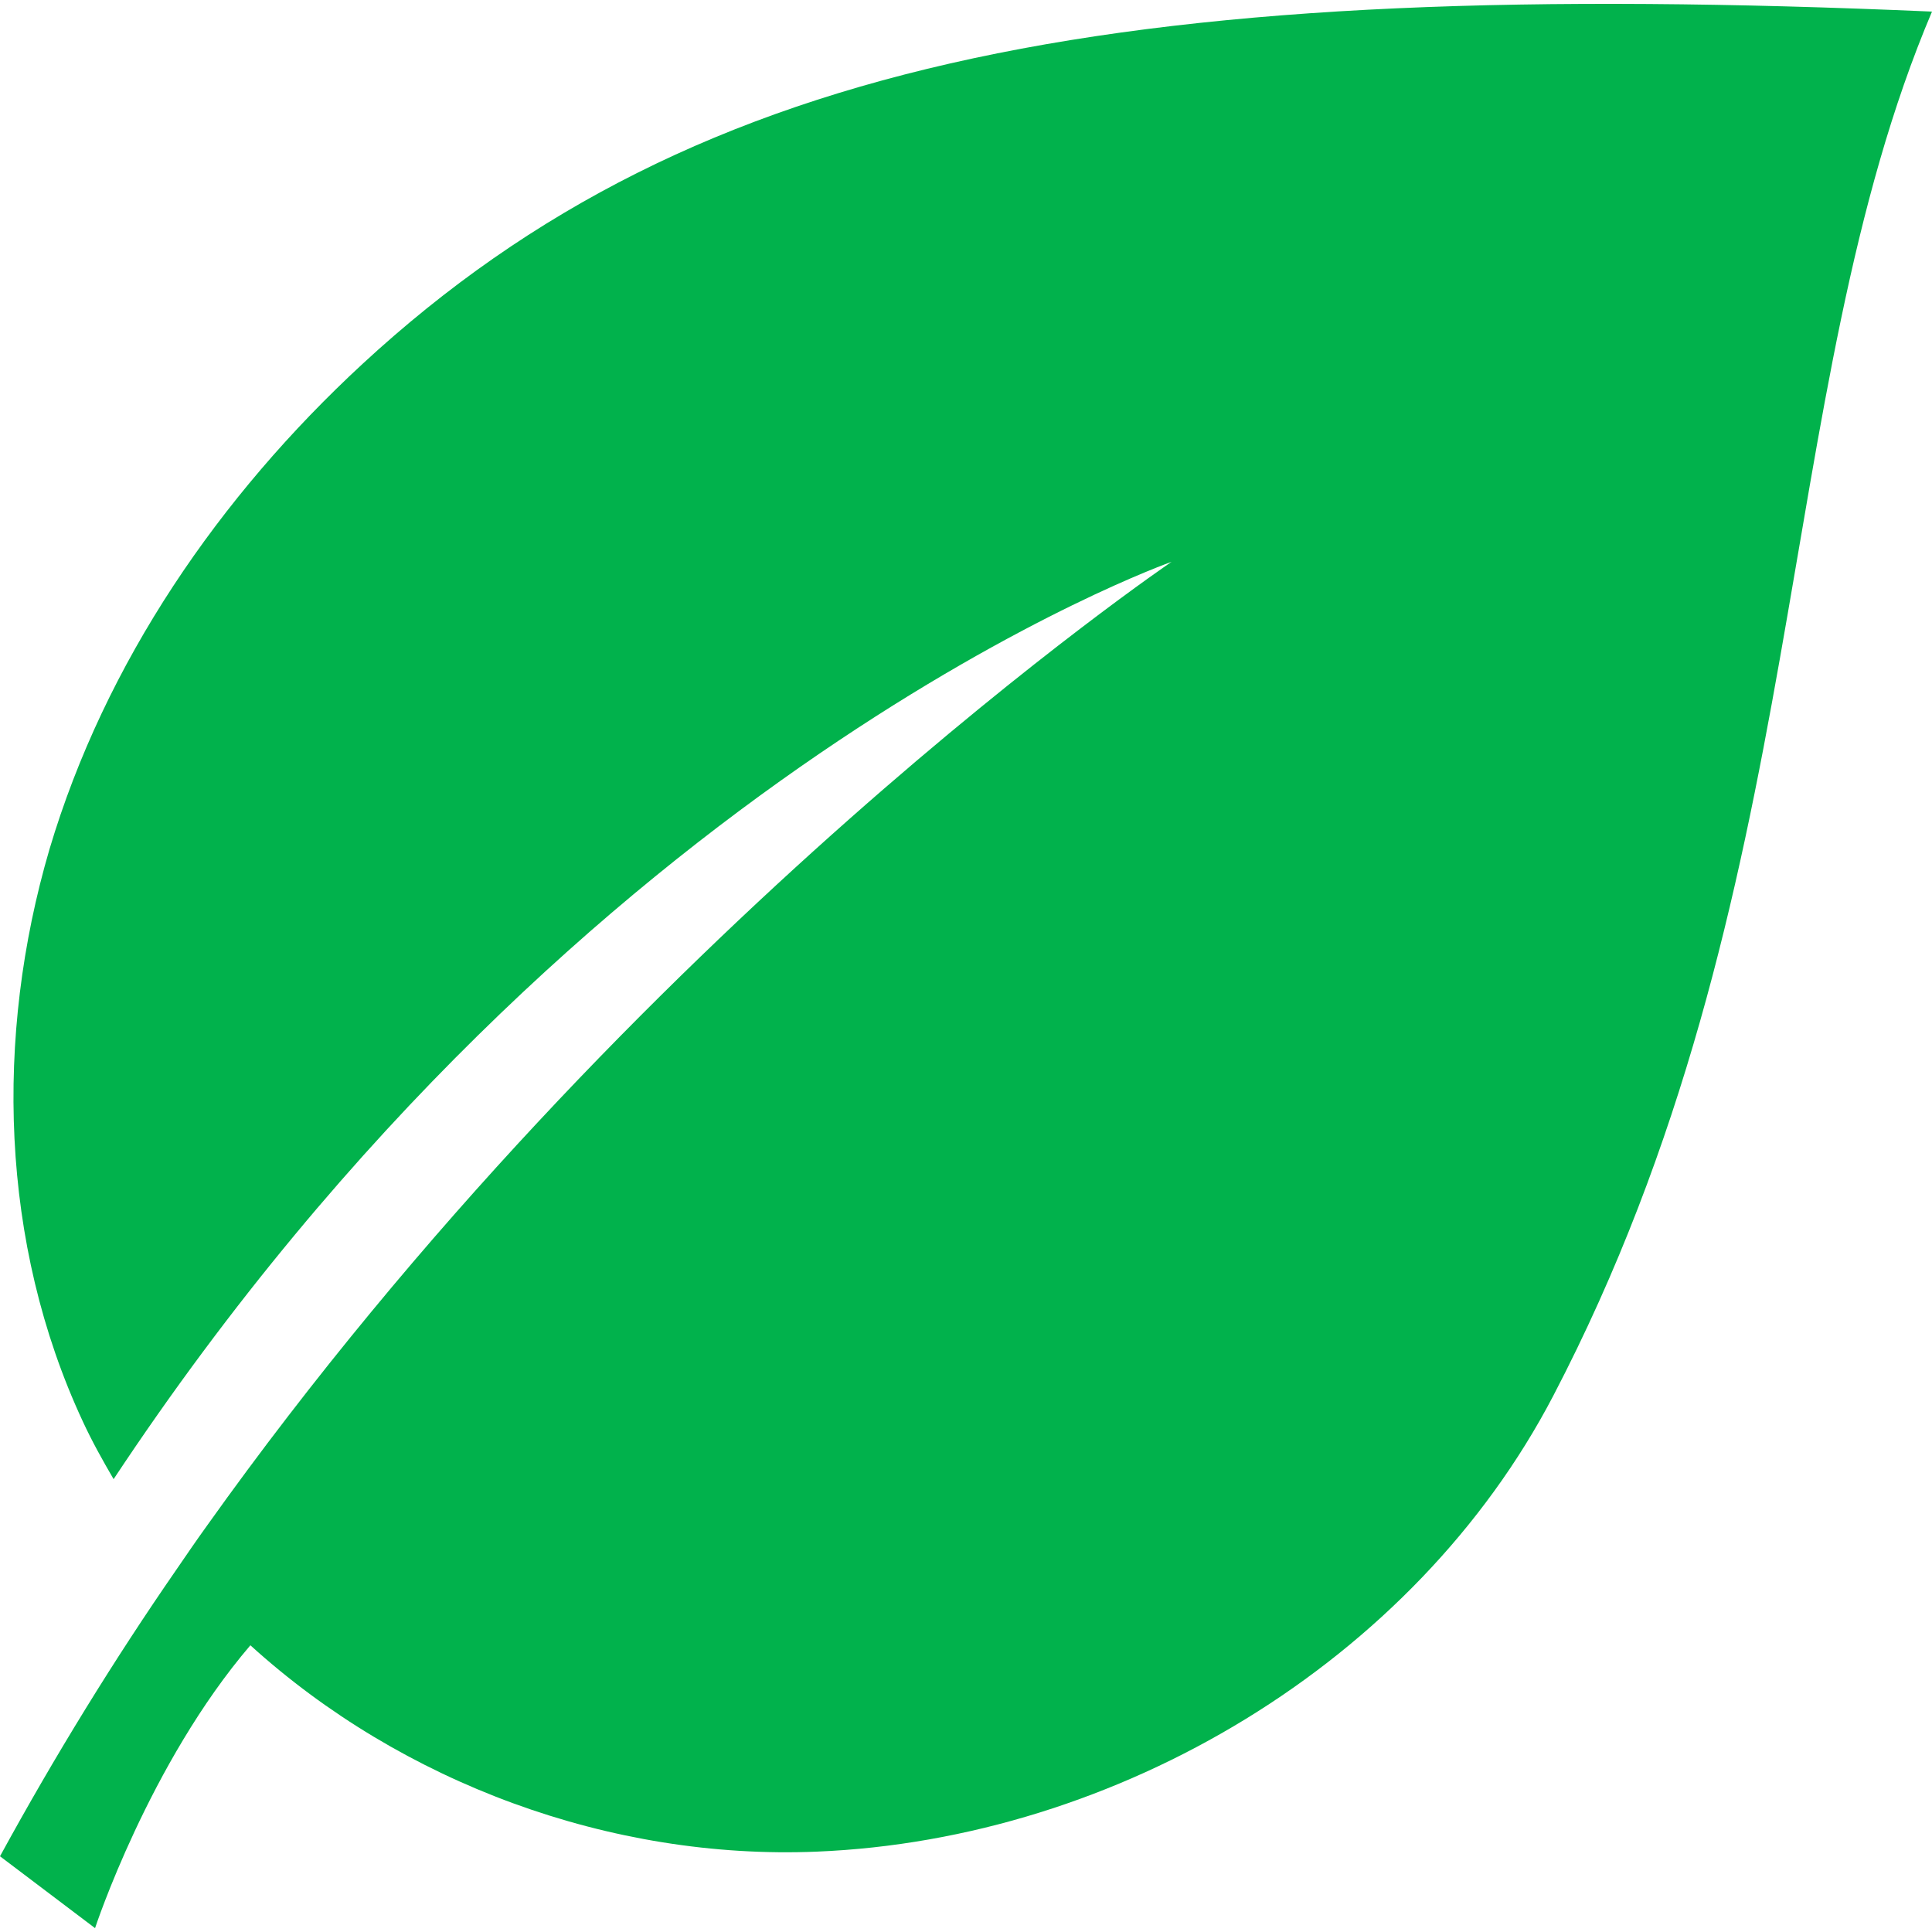 <?xml version="1.0" encoding="utf-8"?>
<!-- Generator: Adobe Illustrator 24.3.0, SVG Export Plug-In . SVG Version: 6.00 Build 0)  -->
<svg version="1.1" xmlns="http://www.w3.org/2000/svg" xmlns:xlink="http://www.w3.org/1999/xlink" x="0px" y="0px"
	 viewBox="0 0 250 250" enable-background="new 0 0 250 250" xml:space="preserve">
<g id="background">
</g>
<g id="Objects">
	<g>
		<g>
			<g>
				<path fill="#01B24C" d="M250,1.5c-21,49.5-15.2,114.3-49,179.1c-18,34.5-56.4,57.4-95.3,59c-26.7,1.1-53.7-8.9-73.3-26.7
					c-13.1,15.3-20.1,36.6-20.1,36.6L0,240.2c7.1-13,14.8-25.5,22.9-37.2c1.3-1.9,2.6-3.8,3.9-5.6C82,119.9,151.6,72.7,151.6,72.7
					s-76,26.7-136.9,118.7c-1.4-2.4-2.8-4.9-4-7.5C0,160.9-0.7,134.1,6.4,109.9c7.2-24.2,22-45.7,40.5-62.8
					C90.4,6.9,146.6-3,250,1.5z"/>
			</g>
		</g>
	</g>
</g>
</svg>
